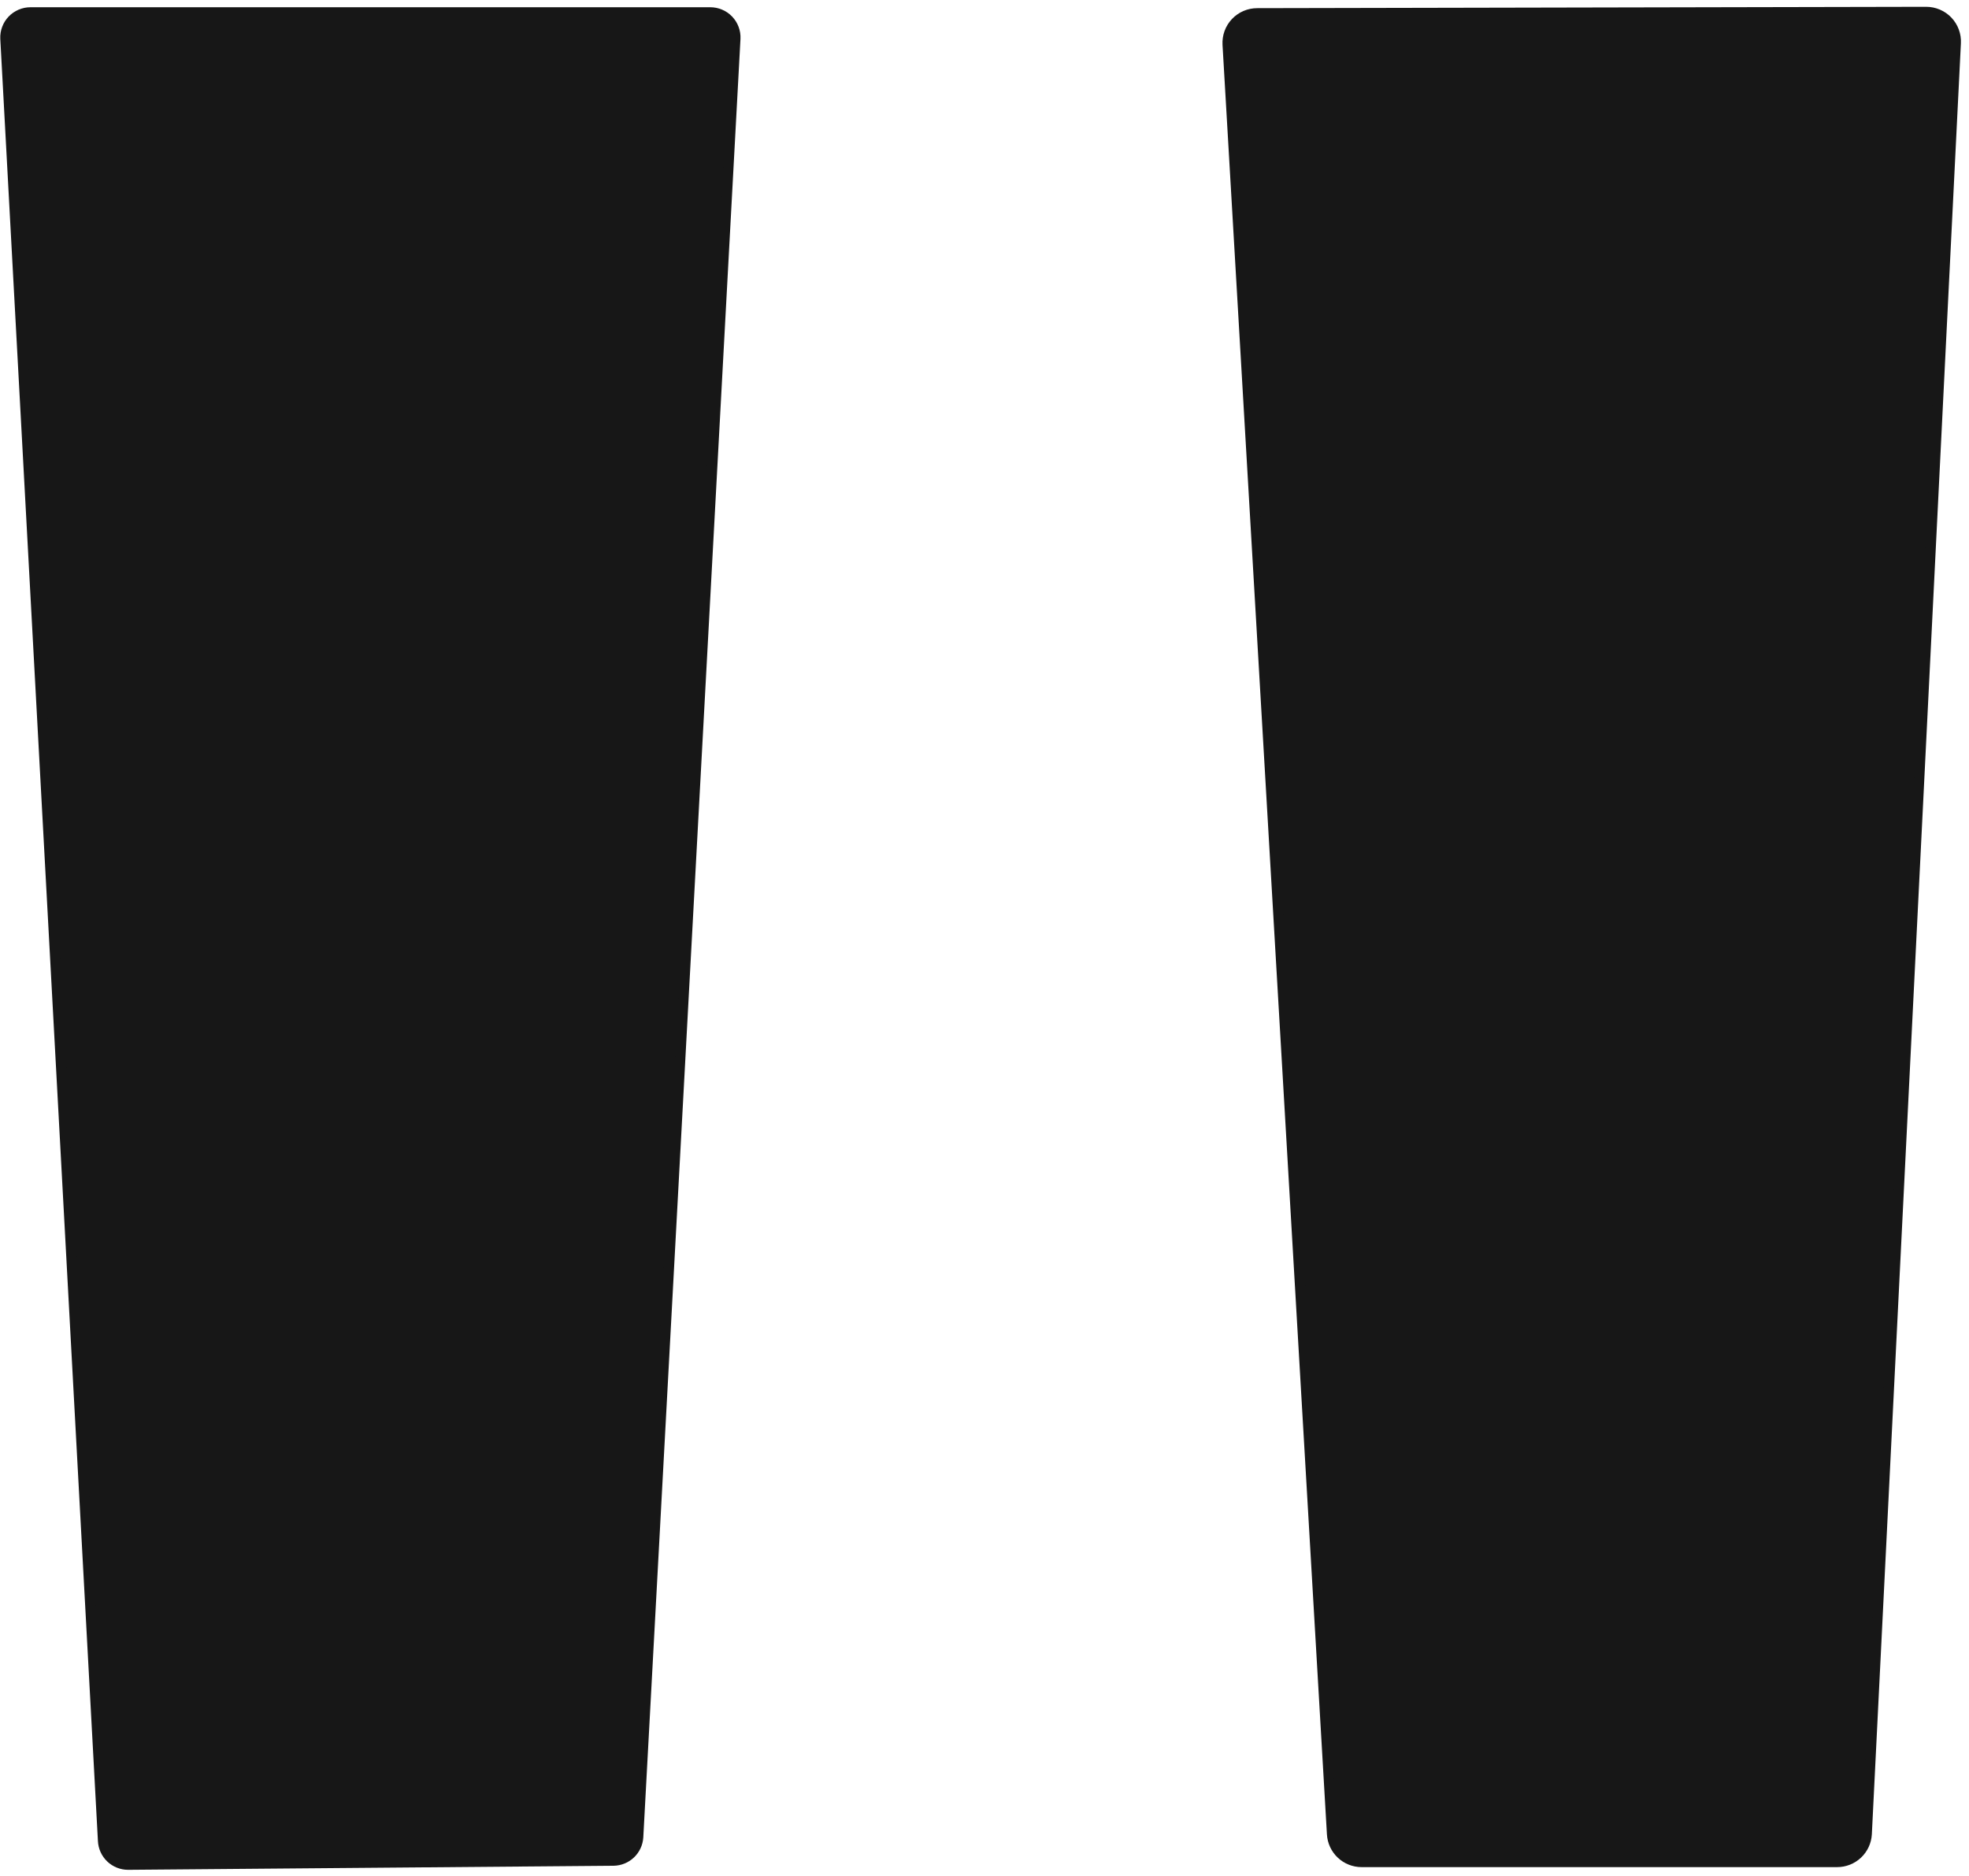 <?xml version="1.0" encoding="UTF-8"?> <svg xmlns="http://www.w3.org/2000/svg" width="191" height="182" viewBox="0 0 191 182" fill="none"> <path d="M59.518 179.991C60 179.981 60.461 179.791 60.81 179.459C61.159 179.127 61.37 178.676 61.403 178.196L70.83 3.717C70.842 3.457 70.801 3.197 70.709 2.953C70.618 2.709 70.477 2.486 70.297 2.298C70.117 2.11 69.9 1.96 69.66 1.858C69.42 1.755 69.162 1.703 68.901 1.703H2.956C2.695 1.703 2.437 1.755 2.197 1.858C1.957 1.96 1.74 2.11 1.56 2.298C1.38 2.486 1.239 2.709 1.148 2.953C1.056 3.197 1.015 3.457 1.027 3.717L10.498 178.546C10.52 179.041 10.733 179.509 11.093 179.852C11.452 180.194 11.93 180.385 12.427 180.385L59.518 179.991Z" stroke="#171717" stroke-width="2"></path> <path d="M178.209 180.123C178.815 180.124 179.398 179.893 179.839 179.477C180.279 179.062 180.543 178.494 180.577 177.89L189.215 4.156C189.233 3.834 189.185 3.513 189.074 3.211C188.963 2.908 188.791 2.632 188.569 2.398C188.348 2.165 188.081 1.979 187.784 1.852C187.488 1.725 187.169 1.66 186.847 1.66L121.955 1.792C121.632 1.791 121.313 1.856 121.017 1.983C120.721 2.11 120.454 2.296 120.232 2.53C120.01 2.763 119.839 3.04 119.728 3.342C119.617 3.644 119.569 3.966 119.587 4.287L129.715 177.89C129.749 178.494 130.013 179.062 130.454 179.477C130.894 179.893 131.477 180.124 132.083 180.123H178.209Z" stroke="#171717" stroke-width="2"></path> <path d="M59.518 179.991L12.427 180.385C11.93 180.385 11.452 180.194 11.093 179.852C10.733 179.509 10.52 179.041 10.498 178.546L1.027 3.717C1.015 3.457 1.056 3.197 1.148 2.953C1.239 2.709 1.38 2.486 1.56 2.298C1.74 2.11 1.957 1.96 2.197 1.858C2.437 1.755 2.695 1.703 2.956 1.703H68.901C69.162 1.703 69.42 1.755 69.66 1.858C69.9 1.96 70.117 2.11 70.297 2.298C70.477 2.486 70.618 2.709 70.709 2.953C70.801 3.197 70.842 3.457 70.83 3.717L61.403 178.196C61.37 178.676 61.159 179.127 60.81 179.459C60.461 179.791 60 179.981 59.518 179.991Z" fill="#171717"></path> <path d="M178.209 180.123H132.083C131.477 180.124 130.894 179.893 130.454 179.477C130.013 179.062 129.749 178.494 129.715 177.89L119.587 4.287C119.569 3.966 119.617 3.644 119.728 3.342C119.839 3.04 120.01 2.763 120.232 2.53C120.454 2.296 120.721 2.11 121.017 1.983C121.313 1.856 121.632 1.791 121.955 1.792L186.847 1.66C187.169 1.66 187.488 1.725 187.784 1.852C188.081 1.979 188.348 2.165 188.569 2.398C188.791 2.632 188.963 2.908 189.074 3.211C189.185 3.513 189.233 3.834 189.215 4.156L180.577 177.89C180.543 178.494 180.279 179.062 179.839 179.477C179.398 179.893 178.815 180.124 178.209 180.123Z" fill="#171717"></path> </svg> 